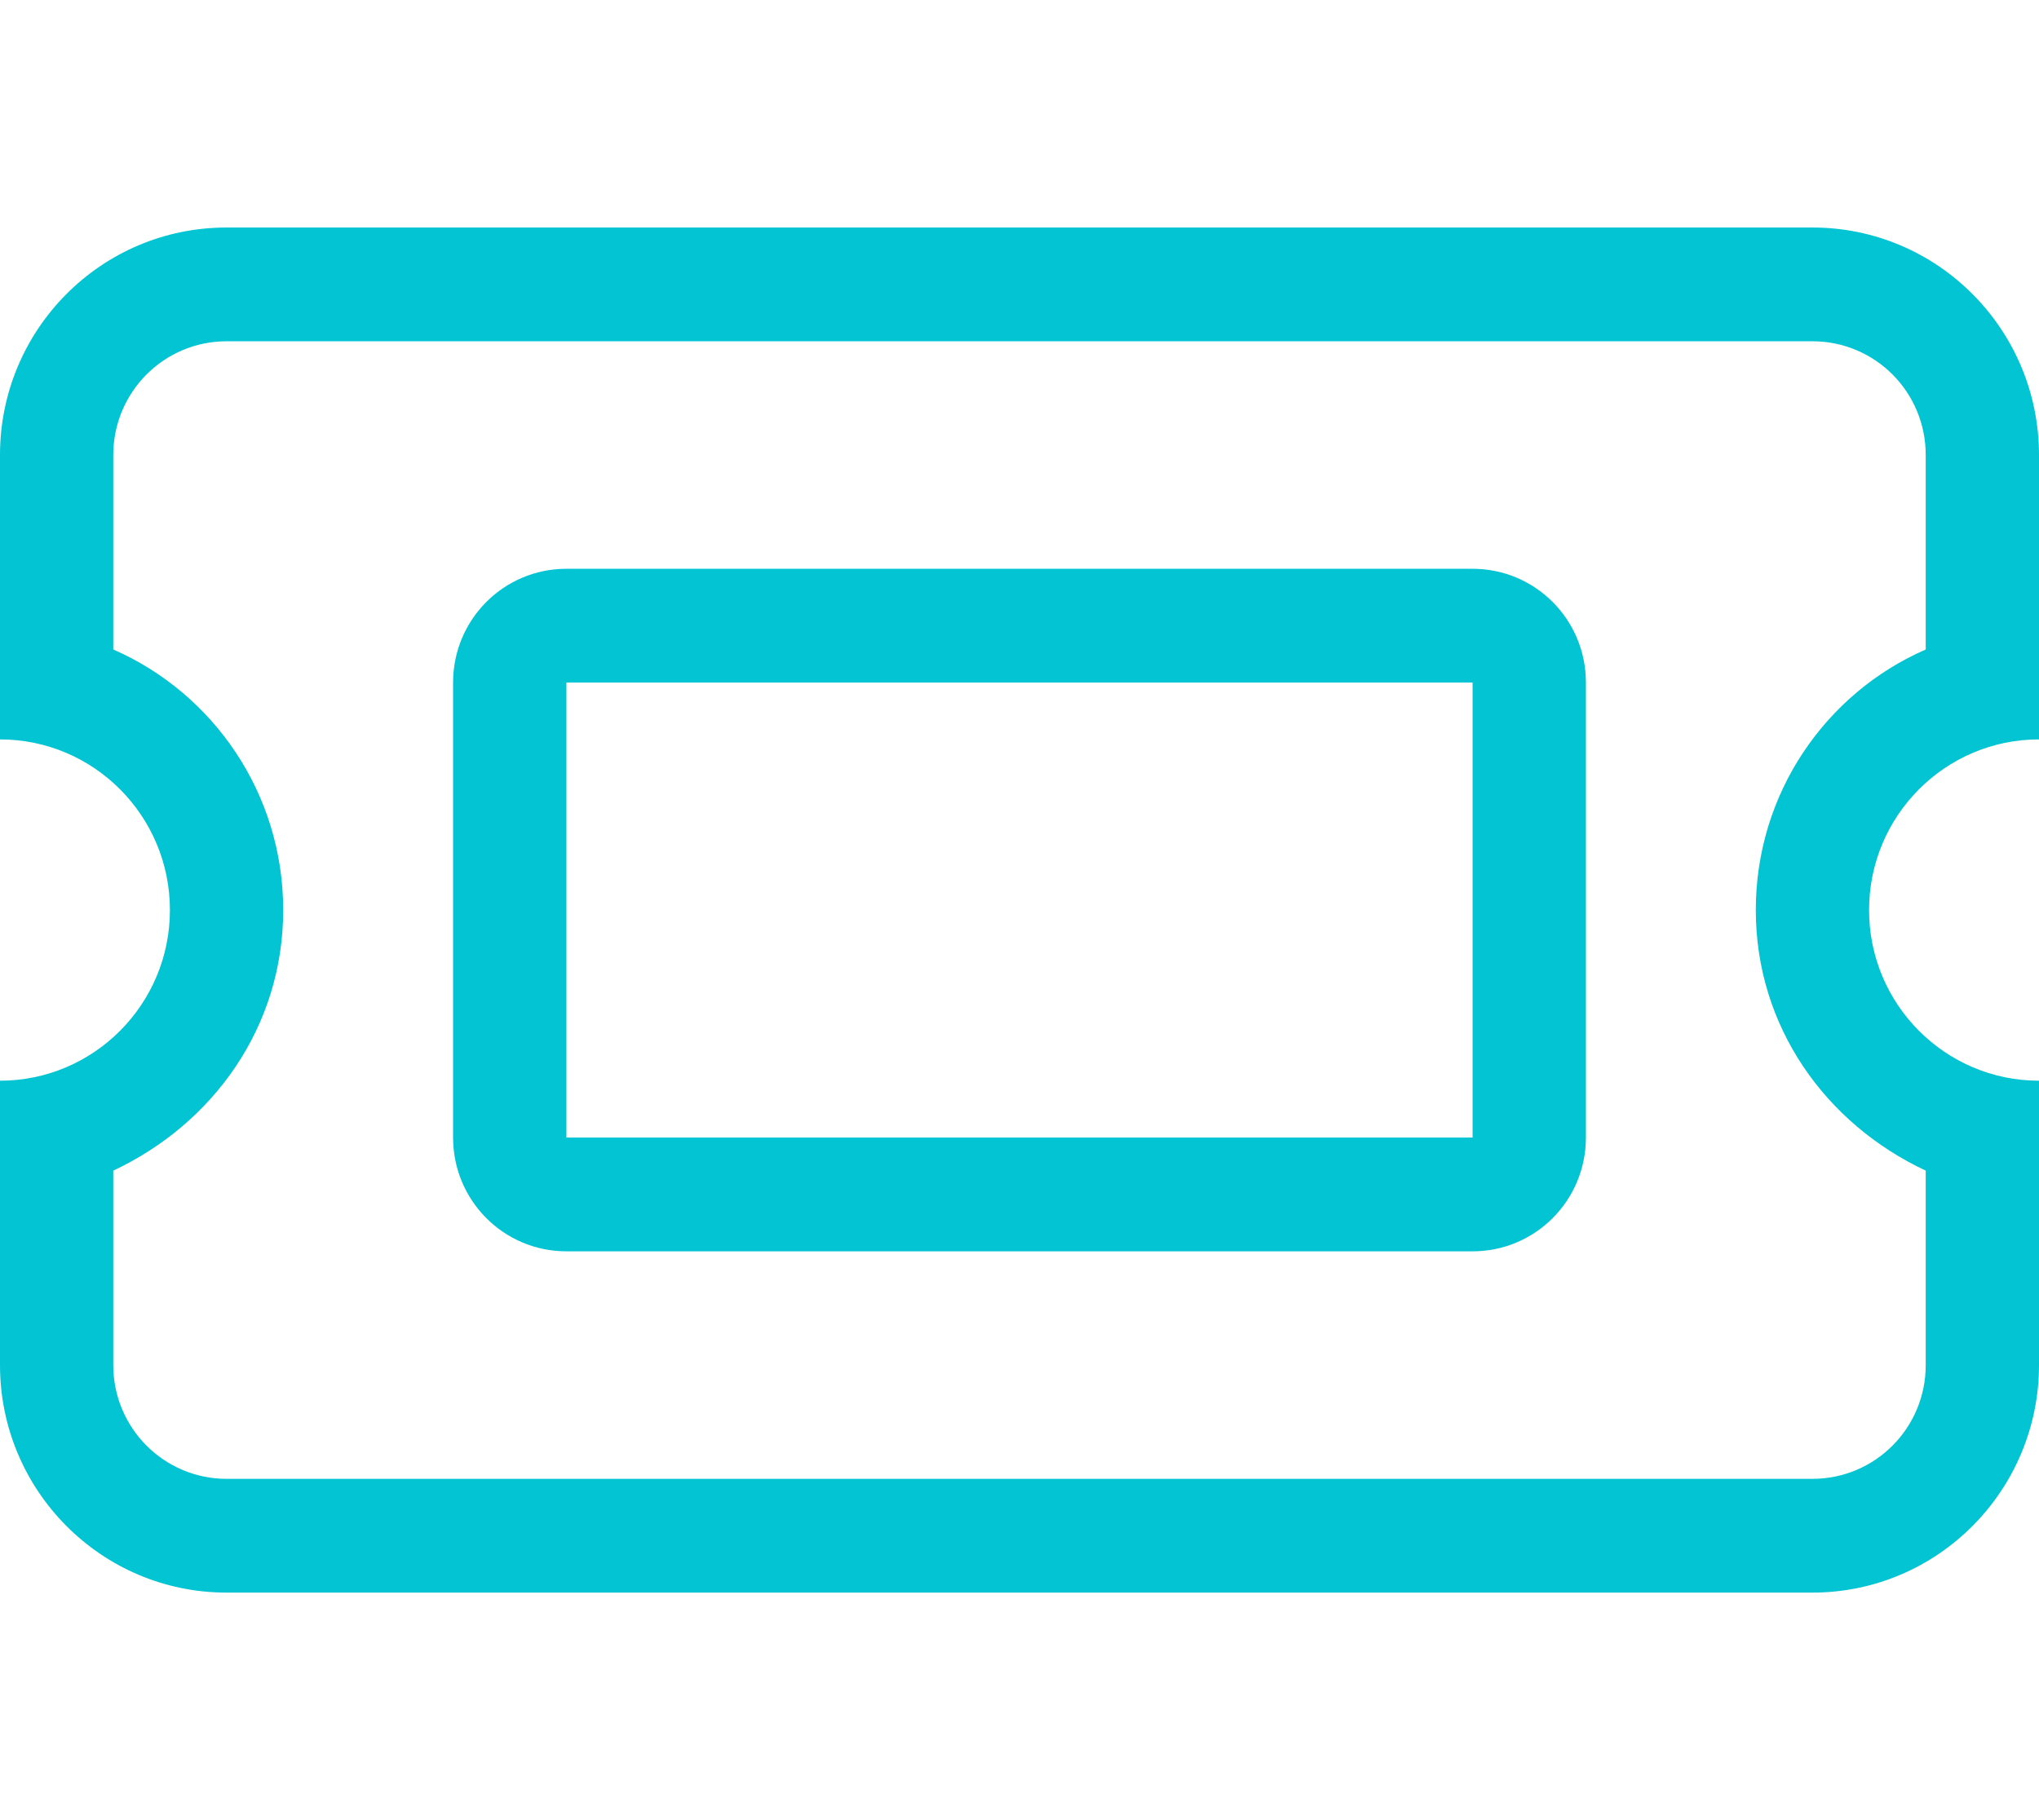 <svg width="56" height="50" viewBox="0 0 56 50" fill="none" xmlns="http://www.w3.org/2000/svg">
<path d="M12.444 18.75C12.444 17.021 13.835 15.625 15.556 15.625H40.444C42.165 15.625 43.556 17.021 43.556 18.75V31.25C43.556 32.978 42.165 34.375 40.444 34.375H15.556C13.835 34.375 12.444 32.978 12.444 31.25V18.75ZM15.556 31.25H40.444V18.75H15.556V31.25ZM56 12.5V20.312C53.424 20.312 51.333 22.412 51.333 25C51.333 27.588 53.424 29.688 56 29.688V37.5C56 40.947 53.21 43.75 49.778 43.75H6.222C2.785 43.75 0 40.947 0 37.5V29.688C2.577 29.688 4.667 27.588 4.667 25C4.667 22.412 2.577 20.312 0 20.312V12.5C0 9.048 2.785 6.25 6.222 6.25H49.778C53.21 6.25 56 9.048 56 12.5ZM3.111 17.842C5.858 19.043 7.778 21.797 7.778 25C7.778 28.203 5.858 30.869 3.111 32.158V37.5C3.111 39.228 4.504 40.625 6.222 40.625H49.778C51.499 40.625 52.889 39.228 52.889 37.5V32.158C50.138 30.869 48.222 28.203 48.222 25C48.222 21.797 50.138 19.043 52.889 17.842V12.5C52.889 10.771 51.499 9.375 49.778 9.375H6.222C4.504 9.375 3.111 10.771 3.111 12.5V17.842Z" fill="#02C4D3"/>
</svg>
